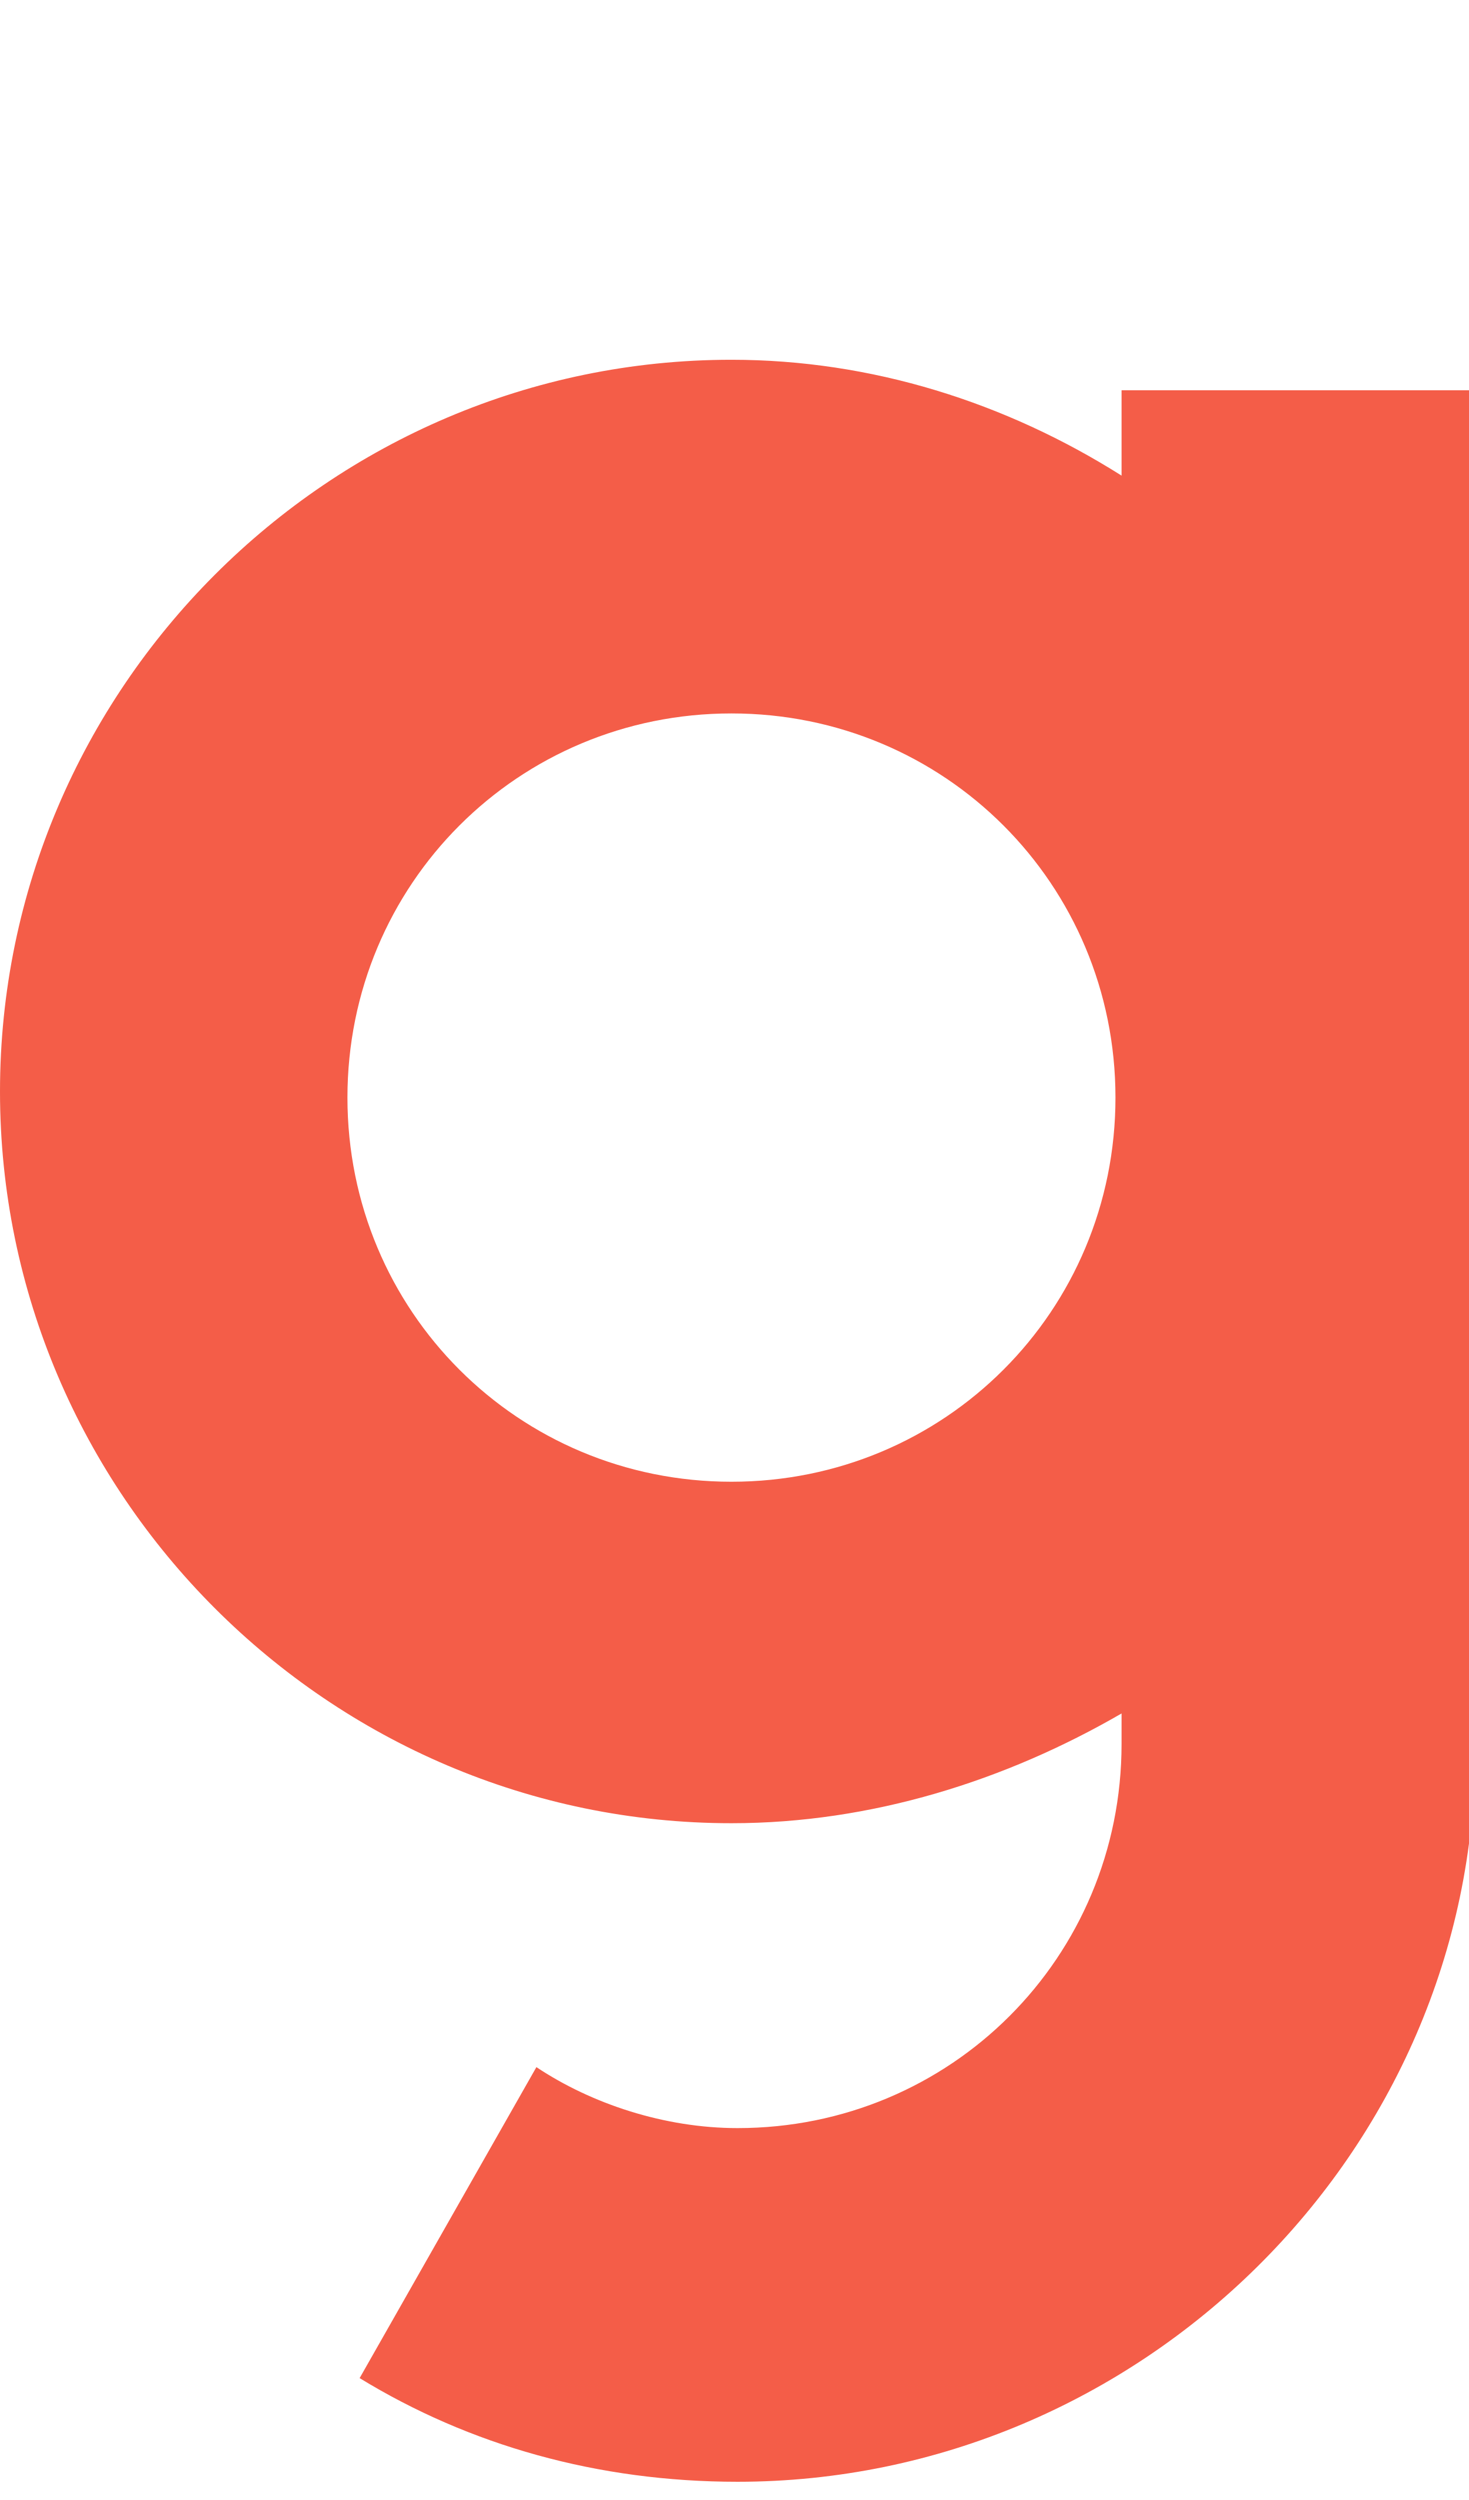 <svg xmlns="http://www.w3.org/2000/svg" viewBox="0 0 24.1 41"><path d="M24.1 27.4v-21h-5.7v1.4c-1.9-1.2-4.1-1.9-6.4-1.9-6.6 0-12 5.4-12 12s5.4 12 12 12c2.3 0 4.5-.7 6.4-1.8v.5c0 3.5-2.8 6.3-6.3 6.3-1.2 0-2.4-.4-3.3-1L5.9 39c1.8 1.1 3.9 1.7 6.2 1.7 6.6 0 12.1-5.4 12.1-12-.1-.3-.1-1.1-.1-1.3zM12 24.3c-3.5 0-6.3-2.8-6.3-6.3s2.8-6.3 6.3-6.3 6.3 2.8 6.3 6.3-2.8 6.3-6.3 6.3z" fill="#f45d48"/></svg>